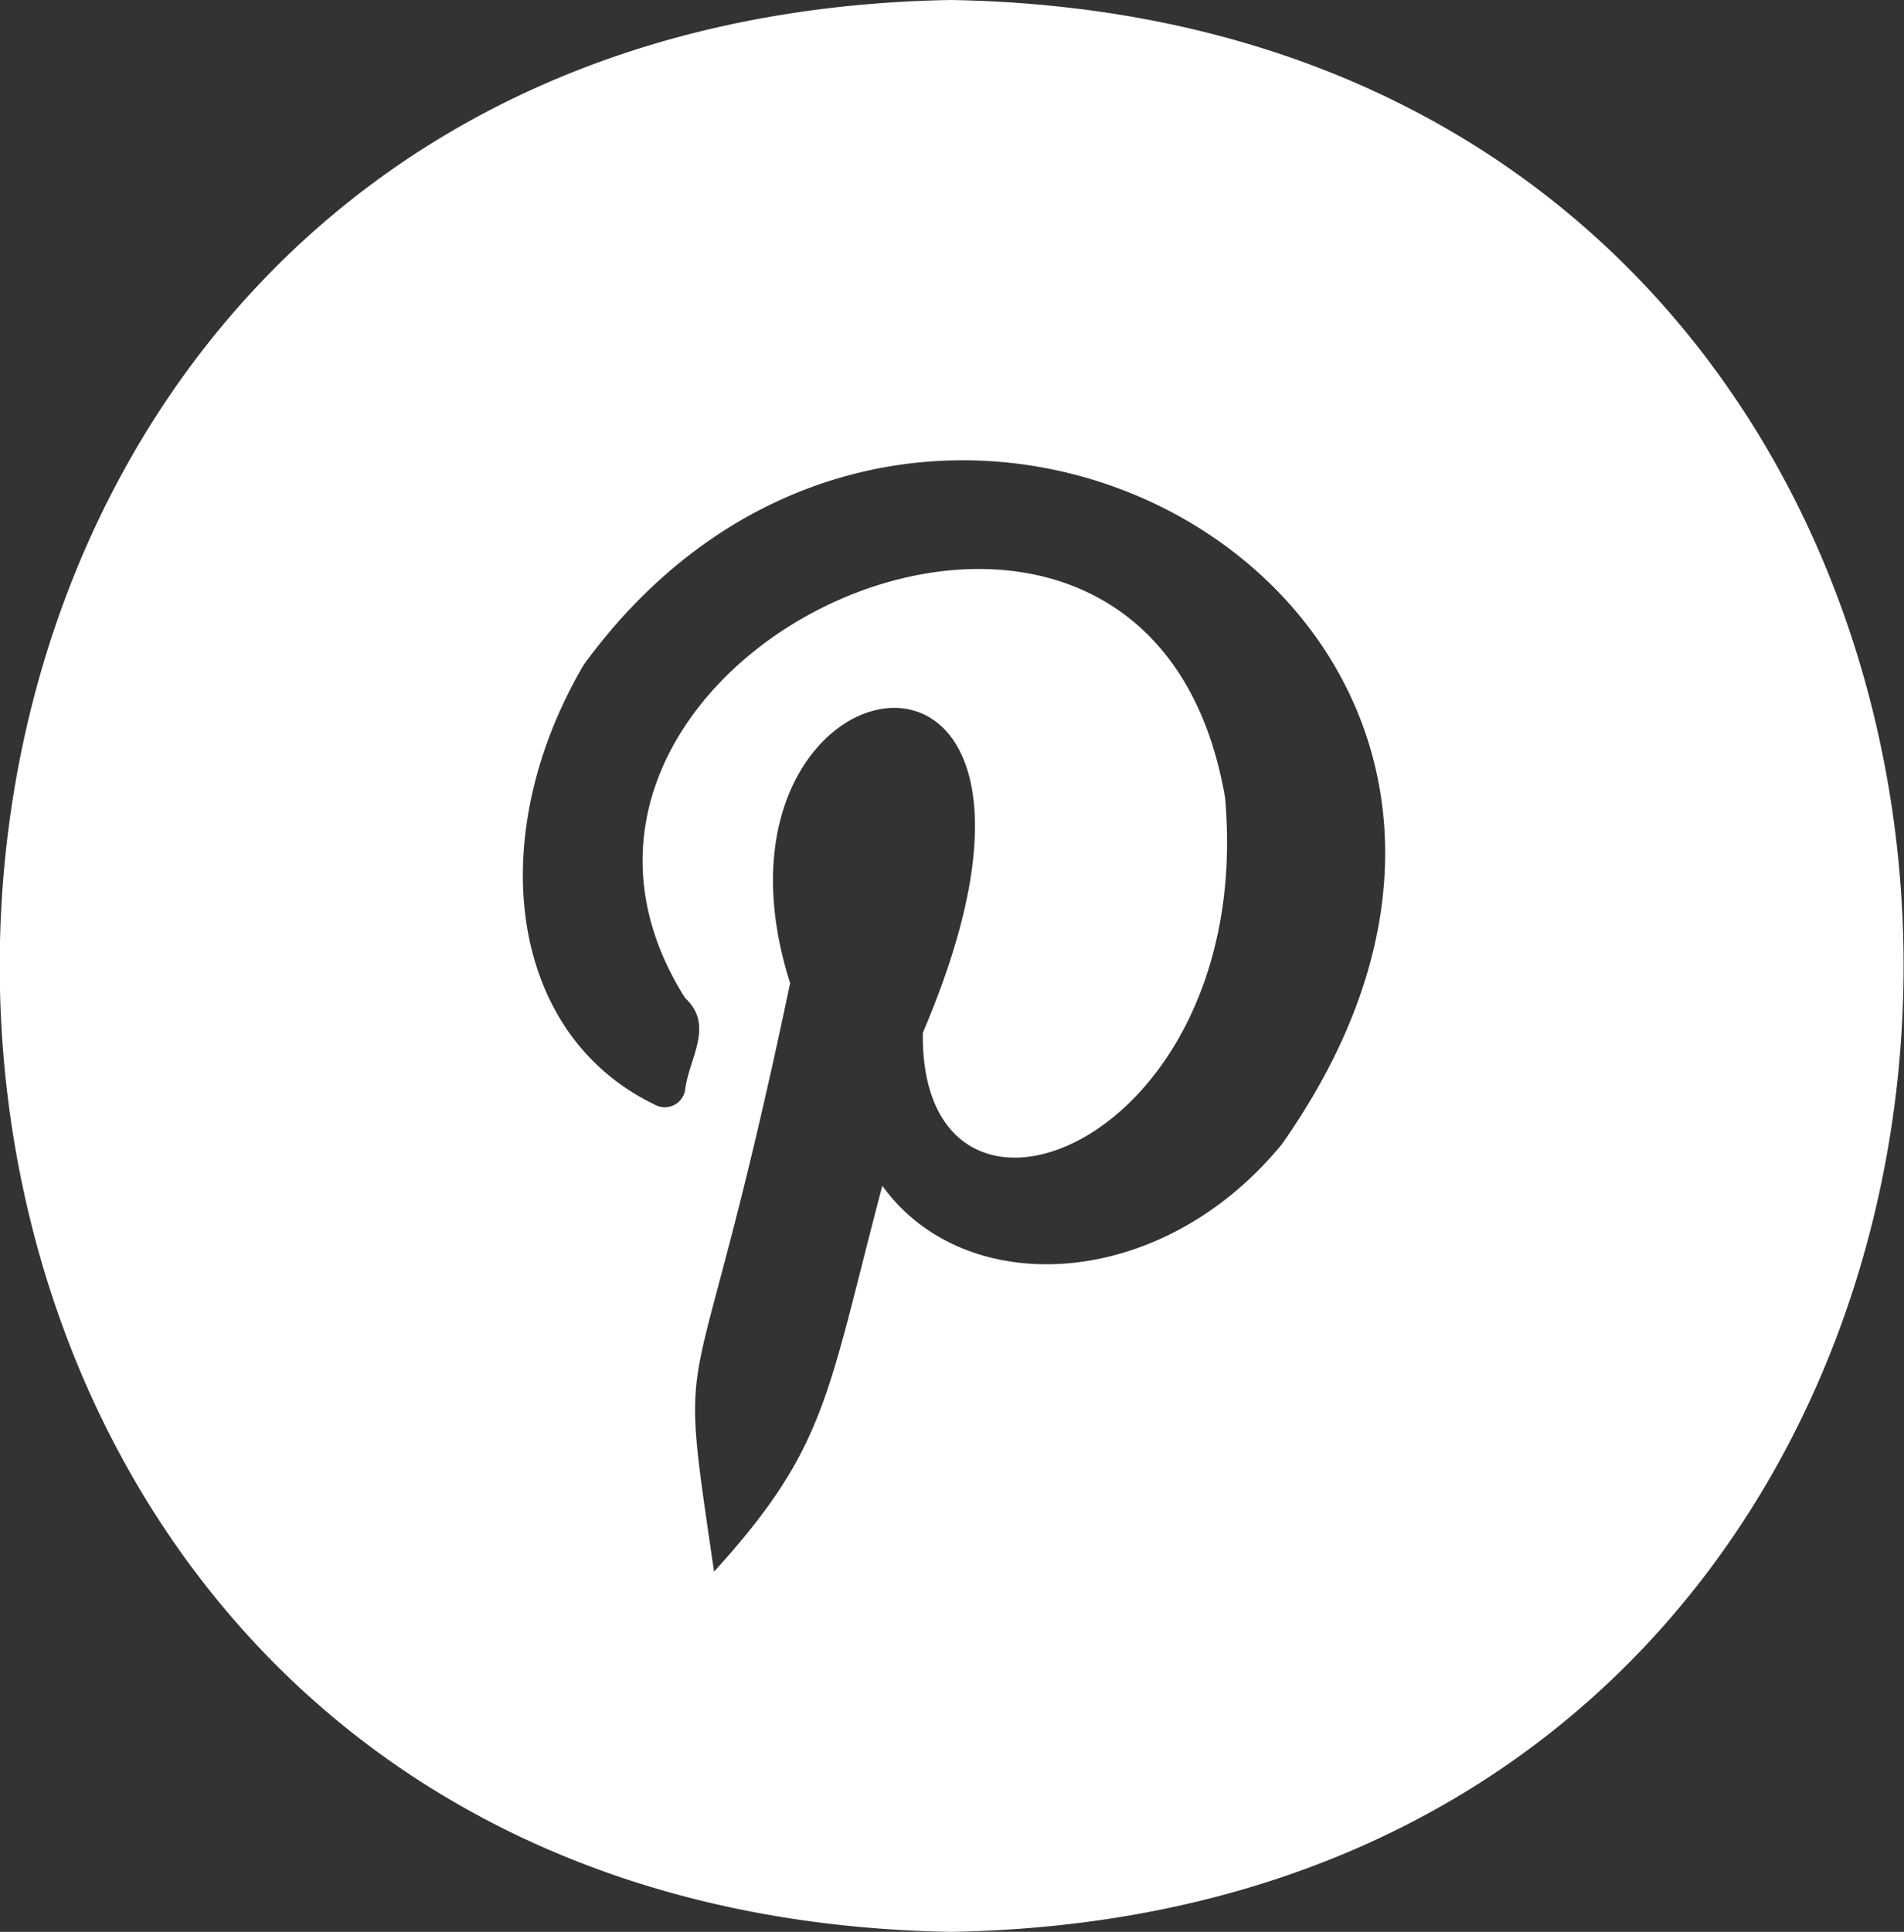 <svg xmlns="http://www.w3.org/2000/svg" viewBox="0 0 46.05 46.71"><rect x="0" y="0" width="46.05" height="46.71" fill="#333333" stroke="none"/><defs><style>.cls-1{fill:#fff;}</style></defs><g id="Capa_2" data-name="Capa 2"><g id="Capa_1-2" data-name="Capa 1"><path class="cls-1" d="M23,0C-7.68.52-7.67,46.19,23,46.71,53.72,46.18,53.72.52,23,0Zm8,27.67c-2.94,3.58-7.68,3.76-9.66,1C20,33.75,20,35,17.27,38c-.92-6.31-.53-2.93,1.84-14.23-2.59-8.14,8-10,3.21,1.2-.08,5.87,8.05,2.76,7.31-5.68-1.9-11.07-18.3-3.46-13.06,4.84.72.67.09,1.45,0,2.23a.5.5,0,0,1-.75.34c-3.55-1.72-4.13-6.49-1.7-10.63C22.45,4.66,40,14.9,31,27.67Z"/></g></g></svg>